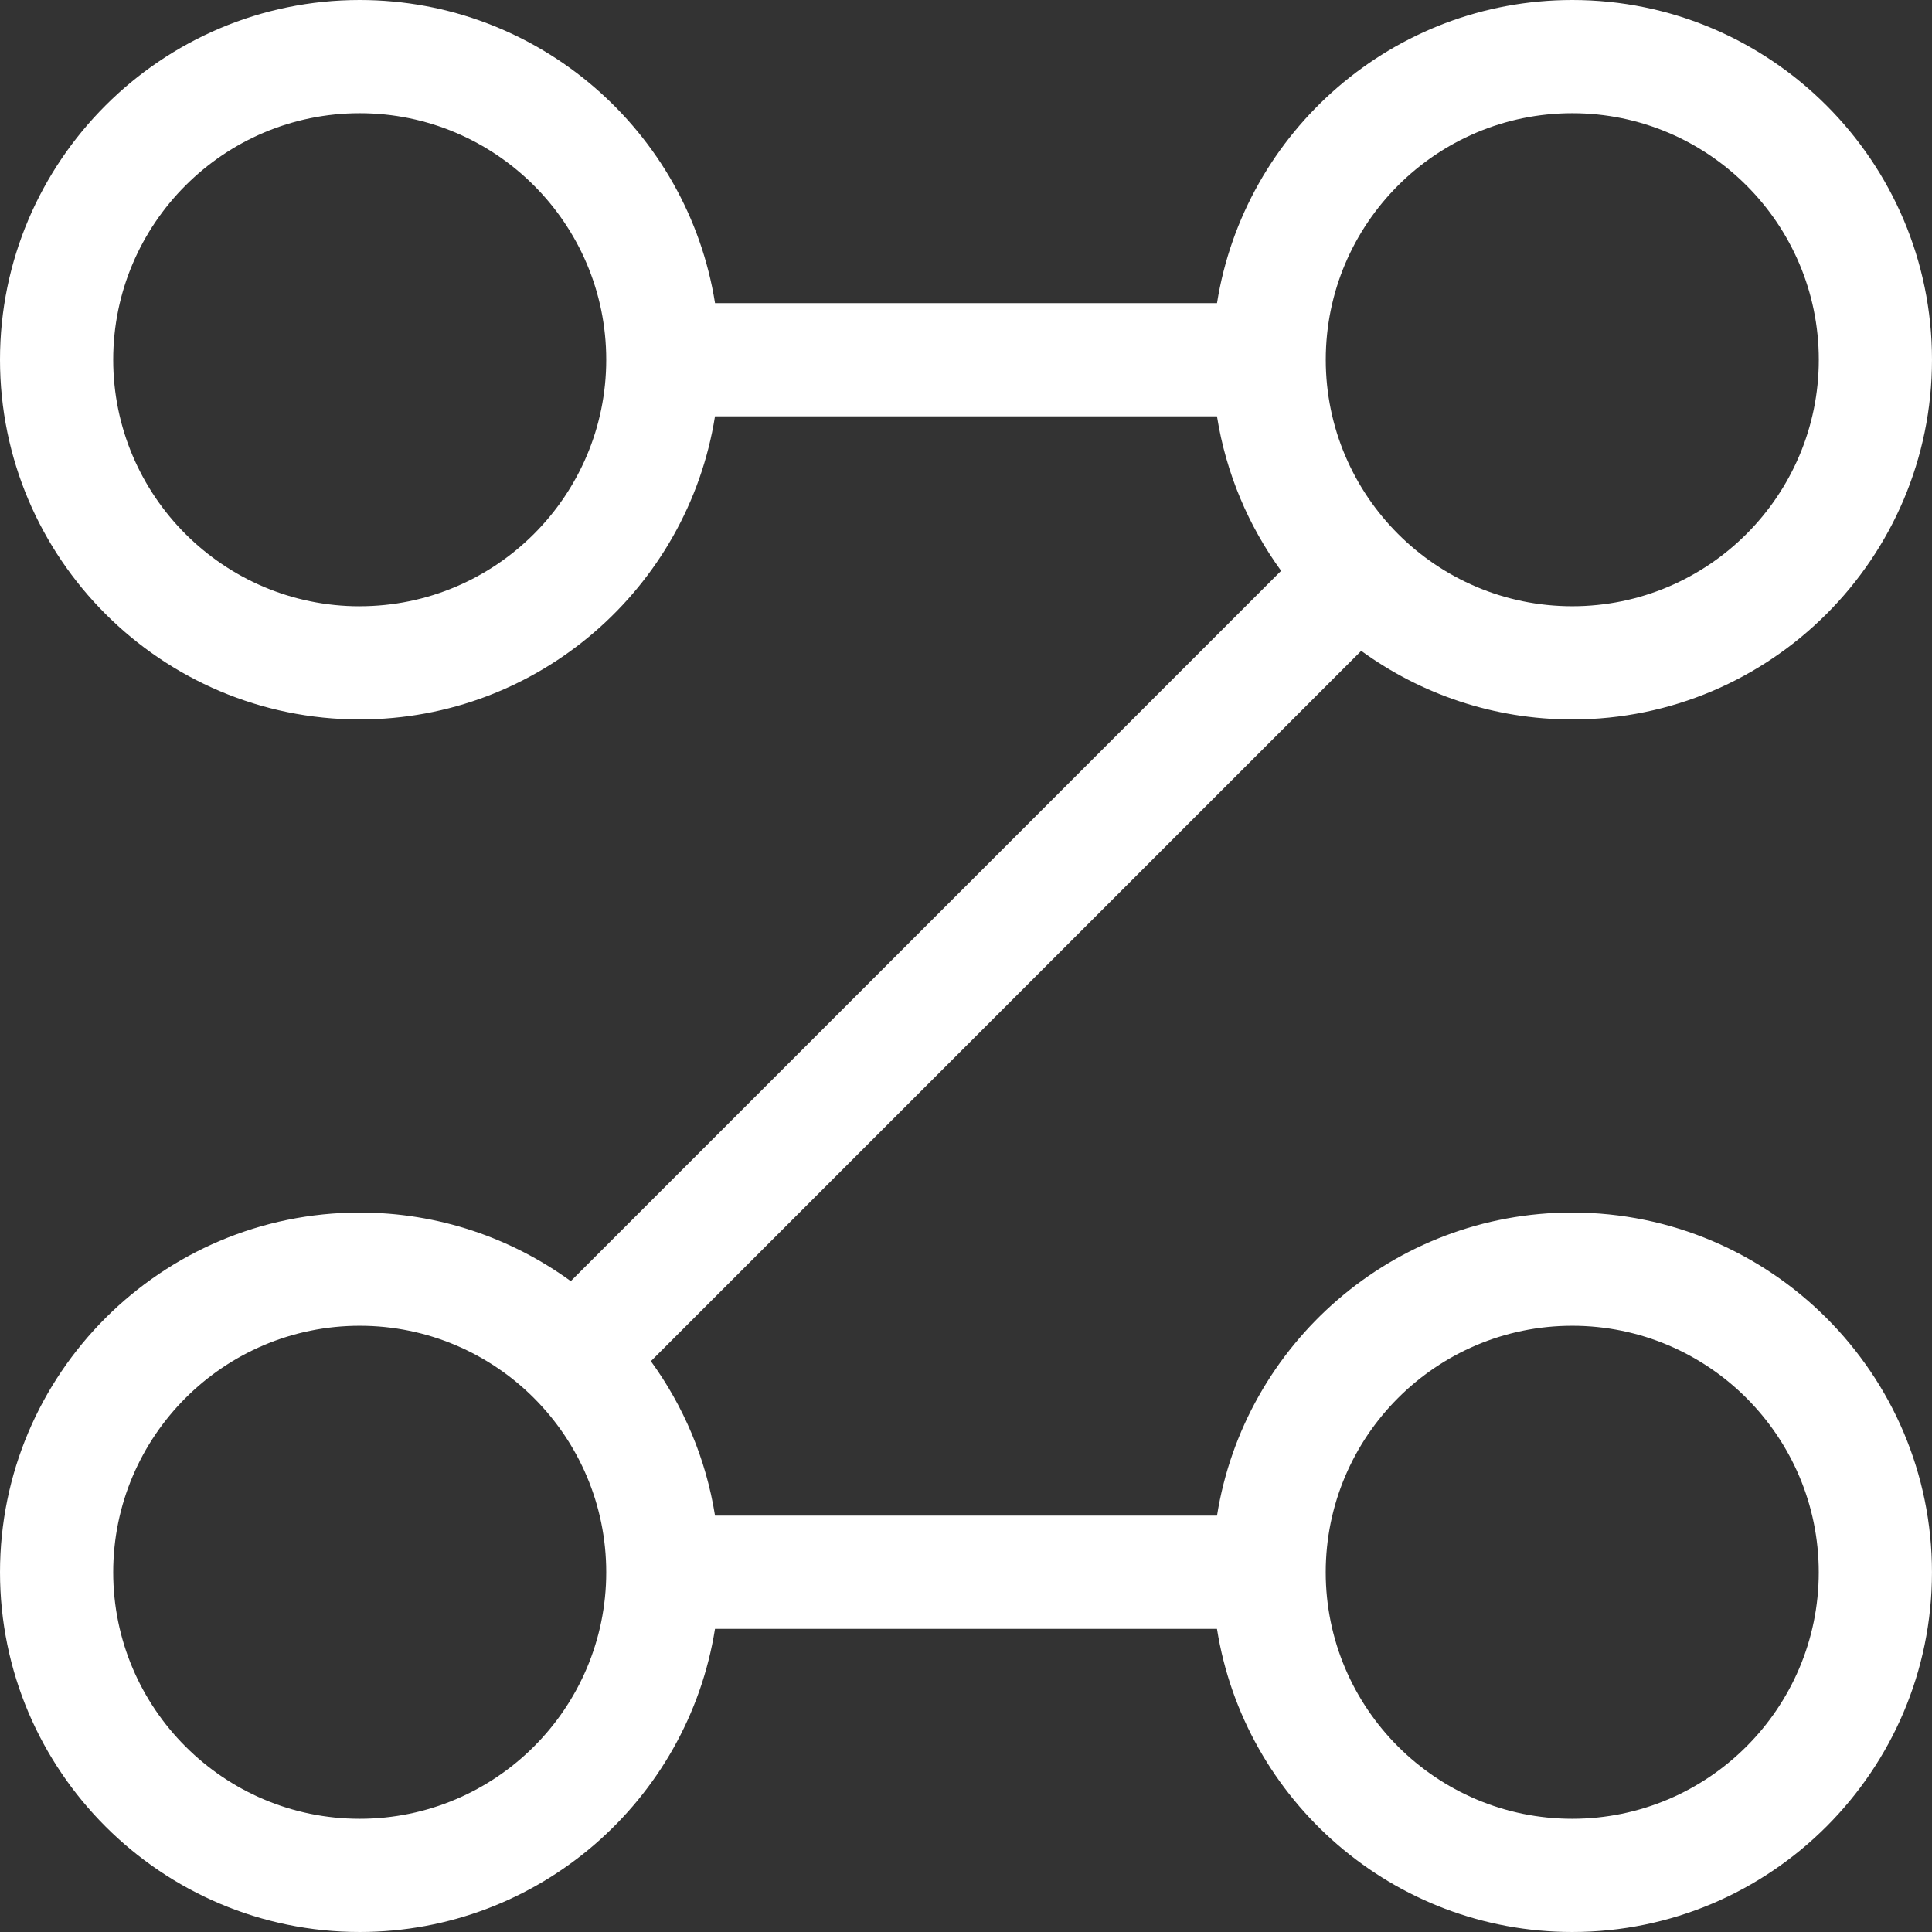 <?xml version="1.0" encoding="UTF-8"?>
<svg id="Layer_1" data-name="Layer 1" xmlns="http://www.w3.org/2000/svg" viewBox="0 0 512 512">
  <rect x="0" y="0" width="512" height="512" fill="#333333" stroke="none"/>
  <defs>
    <style>
      .cls-1 {
        fill: #fff;
        stroke-width: 0px;
      }
    </style>
  </defs>
  <path class="cls-1" d="m416.67,321.33c-47.46,0-86.93,34.87-94.15,80.33h-133.03c-2.4-15.11-8.36-29.05-17-40.93l188.25-188.25c15.72,11.43,35.05,18.18,55.93,18.18,52.57,0,95.33-42.77,95.33-95.33S469.23,0,416.67,0c-47.46,0-86.93,34.87-94.15,80.33h-133.03C182.27,34.87,142.8,0,95.33,0,42.77,0,0,42.77,0,95.33s42.77,95.33,95.33,95.33c47.46,0,86.93-34.87,94.15-80.33h133.03c2.4,15.11,8.36,29.06,17,40.94l-188.25,188.25c-15.72-11.43-35.05-18.18-55.93-18.18-52.57,0-95.33,42.77-95.33,95.33s42.77,95.33,95.33,95.33c47.46,0,86.93-34.87,94.15-80.33h133.03c7.22,45.47,46.69,80.33,94.15,80.33,52.57,0,95.33-42.77,95.33-95.33s-42.77-95.33-95.33-95.33Zm0-291.33c36.03,0,65.33,29.31,65.33,65.33s-29.31,65.33-65.33,65.33-65.33-29.31-65.33-65.33,29.31-65.33,65.33-65.33ZM95.33,160.67c-36.03,0-65.33-29.31-65.33-65.33S59.31,30,95.33,30s65.33,29.31,65.33,65.33c0,36.02-29.31,65.33-65.33,65.33Zm0,321.33c-36.03,0-65.33-29.31-65.33-65.33s29.31-65.33,65.33-65.33,65.33,29.31,65.33,65.33c0,36.03-29.31,65.33-65.33,65.33Zm321.33,0c-36.02,0-65.33-29.31-65.33-65.33s29.31-65.33,65.33-65.33,65.33,29.31,65.33,65.33-29.31,65.33-65.33,65.33Z"/>
</svg>